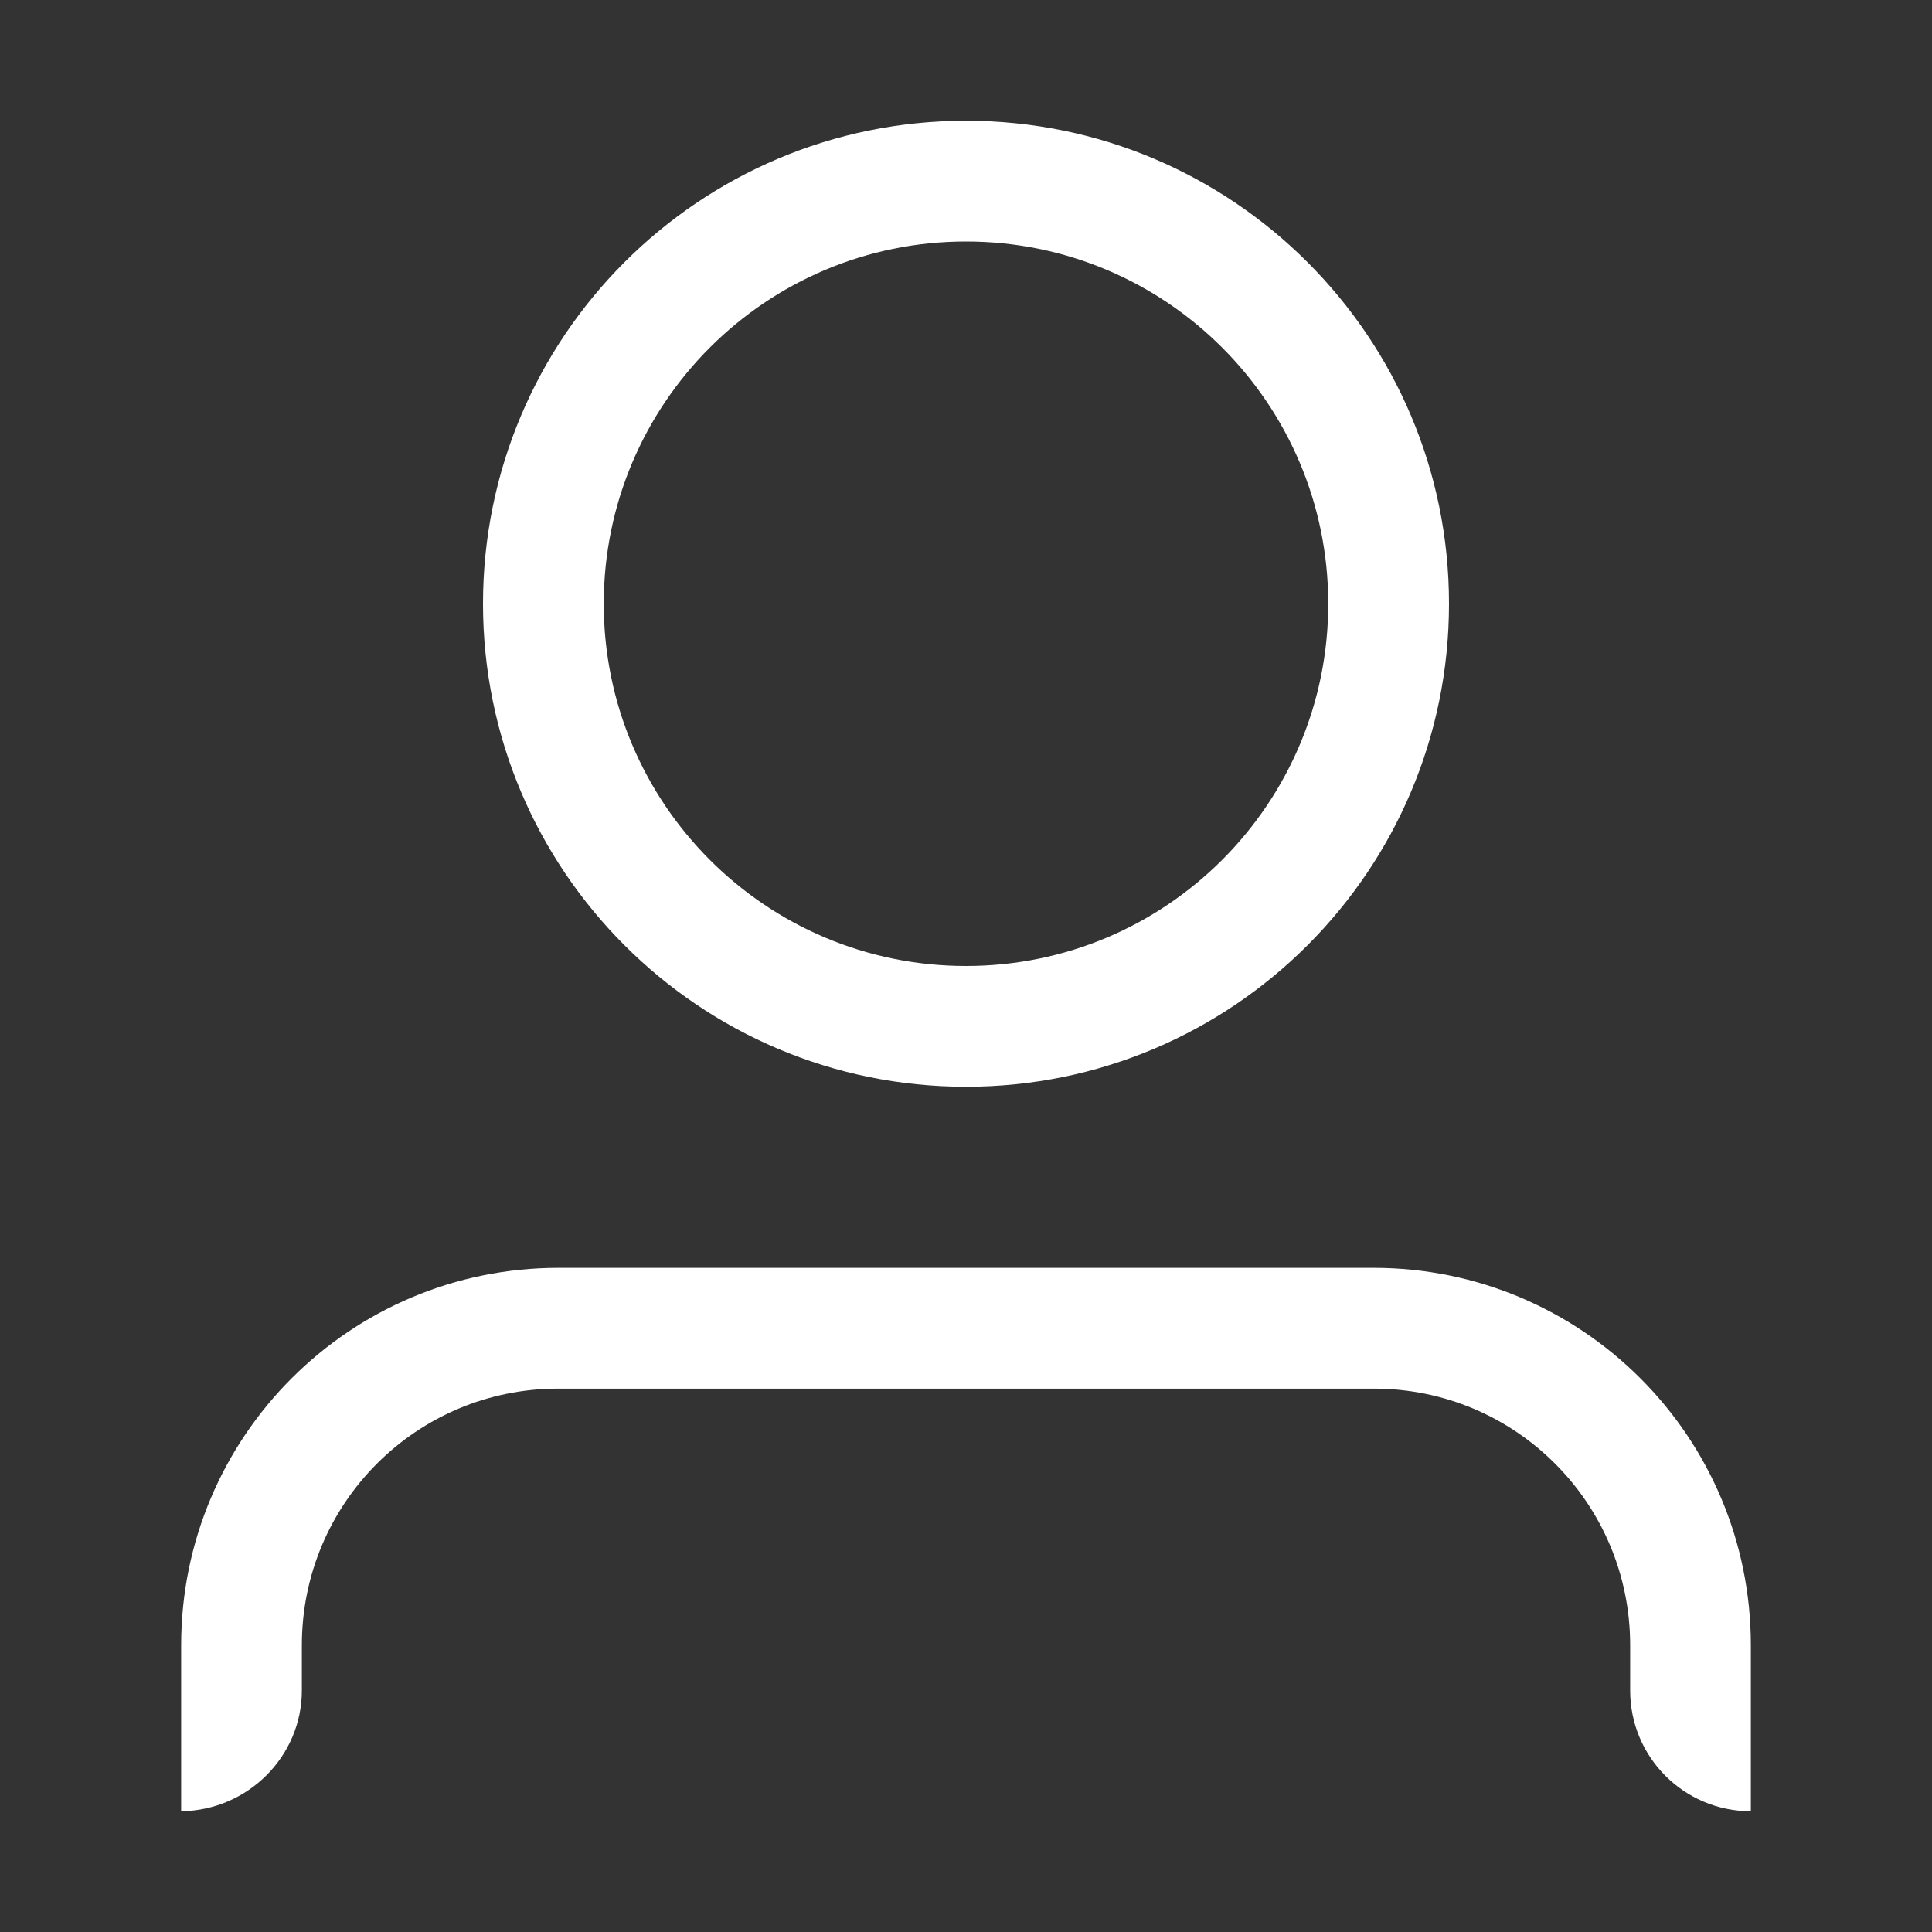 <?xml version="1.0" encoding="UTF-8"?> <svg xmlns="http://www.w3.org/2000/svg" viewBox="0 0 34.00 34.00" data-guides="{&quot;vertical&quot;:[],&quot;horizontal&quot;:[]}"><rect x="0" y="0" width="34.00" height="34.00" fill="#333333" stroke="none"/><defs></defs><path fill="#ffffff" stroke="none" fill-opacity="1" stroke-width="1" stroke-opacity="1" id="tSvg7697cac1b4" title="Path 2" d="M17 19.125C12.306 19.125 8.5 15.319 8.5 10.625C8.5 5.931 12.306 2.125 17 2.125C21.694 2.125 25.5 5.931 25.5 10.625C25.5 15.319 21.694 19.125 17 19.125ZM17 17C20.521 17 23.375 14.146 23.375 10.625C23.375 7.104 20.521 4.25 17 4.25C13.479 4.25 10.625 7.104 10.625 10.625C10.625 14.146 13.479 17 17 17ZM3.188 31.875C3.188 30.901 3.188 29.927 3.188 28.953C3.188 25.281 6.161 22.312 9.828 22.312C14.609 22.312 19.391 22.312 24.172 22.312C27.839 22.312 30.812 25.281 30.812 28.953C30.812 29.927 30.812 30.901 30.812 31.875C29.639 31.875 28.688 30.925 28.688 29.75C28.688 29.484 28.688 29.219 28.688 28.953C28.688 26.453 26.666 24.434 24.172 24.438C19.391 24.438 14.609 24.438 9.828 24.438C7.334 24.434 5.312 26.453 5.312 28.953C5.312 29.219 5.312 29.484 5.312 29.75C5.312 30.91 4.361 31.86 3.188 31.875Z"></path></svg> 